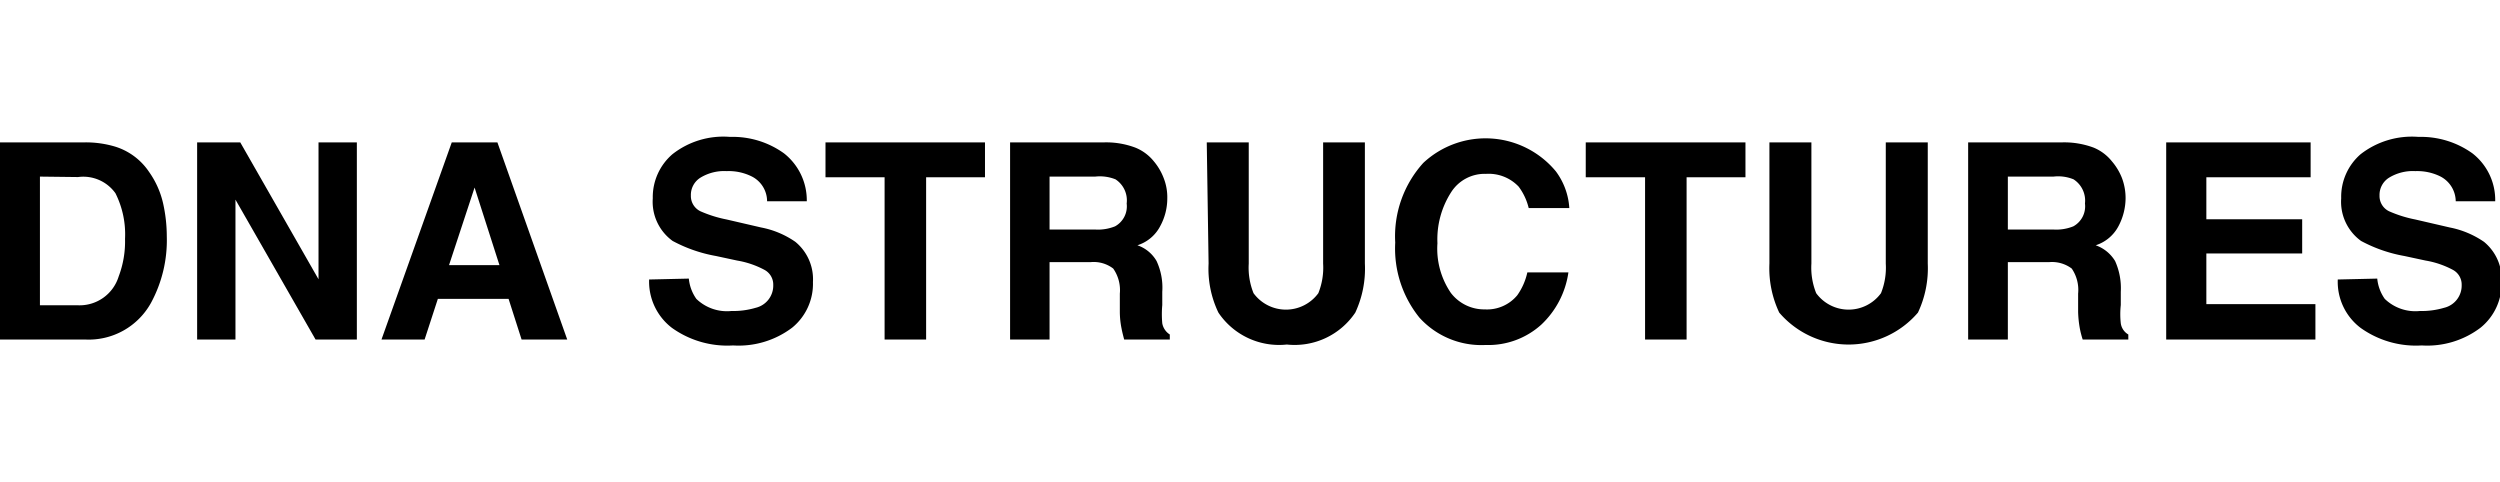 <svg id="1c541f80-69e8-4691-850f-84e957c46dc6" data-name="Layer 1" xmlns="http://www.w3.org/2000/svg" viewBox="0 0 109.57 21.11"><title>dna-structures</title><path d="M5.06,6.43a2.78,2.78,0,0,1,1.47,1.1,3.86,3.86,0,0,1,.62,1.39,6.66,6.66,0,0,1,.16,1.43,5.76,5.76,0,0,1-.69,2.92,3.12,3.12,0,0,1-2.9,1.61H0V6.24H3.72A4.49,4.49,0,0,1,5.06,6.43ZM1.75,7.74v5.64H3.42A1.79,1.79,0,0,0,5.2,12.12a4.32,4.32,0,0,0,.28-1.65,4,4,0,0,0-.42-2,1.73,1.73,0,0,0-1.64-.71Z"/><path d="M8.64,6.24h1.89l3.43,6v-6h1.68v8.64H13.83L10.32,8.75v6.13H8.64Z"/><path d="M19.8,6.24h2l3.06,8.64h-2l-.57-1.78H19.19l-.58,1.78H16.72Zm-.12,5.38h2.21L20.8,8.22Z"/><path d="M30.19,12.21a1.84,1.84,0,0,0,.33.89,1.93,1.93,0,0,0,1.54.53,3.44,3.44,0,0,0,1.06-.14,1,1,0,0,0,.77-1,.73.73,0,0,0-.38-.66,3.9,3.9,0,0,0-1.2-.41l-.93-.2a6.33,6.33,0,0,1-1.9-.66,2.12,2.12,0,0,1-.87-1.87,2.48,2.48,0,0,1,.86-1.93A3.61,3.61,0,0,1,32,6a3.85,3.85,0,0,1,2.36.72,2.62,2.62,0,0,1,1,2.1H33.62a1.22,1.22,0,0,0-.7-1.1,2.26,2.26,0,0,0-1.07-.22,2,2,0,0,0-1.14.28.89.89,0,0,0-.43.79.74.74,0,0,0,.42.69,5.4,5.4,0,0,0,1.15.36l1.51.35a3.92,3.92,0,0,1,1.5.63,2.12,2.12,0,0,1,.77,1.76,2.48,2.48,0,0,1-.91,2,3.89,3.89,0,0,1-2.59.78,4.17,4.17,0,0,1-2.68-.77,2.55,2.55,0,0,1-1-2.12Z"/><path d="M43.17,6.24V7.77H40.59v7.11H38.77V7.77H36.18V6.24Z"/><path d="M49.76,6.47a2,2,0,0,1,.81.6A2.55,2.55,0,0,1,51,7.8a2.29,2.29,0,0,1,.16.9,2.53,2.53,0,0,1-.31,1.21,1.7,1.7,0,0,1-1,.84,1.55,1.55,0,0,1,.84.69,2.76,2.76,0,0,1,.25,1.35v.58a4.46,4.46,0,0,0,0,.8.73.73,0,0,0,.33.49v.22h-2c-.05-.19-.09-.35-.11-.46a3.74,3.74,0,0,1-.08-.75v-.8a1.65,1.65,0,0,0-.29-1.1,1.41,1.41,0,0,0-1-.28H46v3.39H44.27V6.24H48.4A3.63,3.63,0,0,1,49.76,6.47ZM46,7.74v2.32H48a2,2,0,0,0,.87-.14,1,1,0,0,0,.51-1,1.1,1.1,0,0,0-.49-1.06A1.85,1.85,0,0,0,48,7.74Z"/><path d="M52.89,6.24h1.84v5.31a3,3,0,0,0,.21,1.3,1.76,1.76,0,0,0,2.84,0,3,3,0,0,0,.21-1.3V6.24h1.83v5.31a4.56,4.56,0,0,1-.42,2.15,3.2,3.2,0,0,1-3,1.4,3.2,3.2,0,0,1-3-1.4,4.43,4.43,0,0,1-.43-2.15Z"/><path d="M62.38,7.14a4,4,0,0,1,5.81.37,3,3,0,0,1,.59,1.61H67a2.57,2.57,0,0,0-.44-.94,1.81,1.81,0,0,0-1.43-.56,1.74,1.74,0,0,0-1.52.79A3.82,3.82,0,0,0,63,10.66a3.44,3.44,0,0,0,.59,2.18,1.84,1.84,0,0,0,1.49.72,1.72,1.72,0,0,0,1.42-.62,2.76,2.76,0,0,0,.44-1h1.8a3.89,3.89,0,0,1-1.19,2.29,3.46,3.46,0,0,1-2.44.89,3.66,3.66,0,0,1-2.9-1.2,4.82,4.82,0,0,1-1.06-3.29A4.79,4.79,0,0,1,62.38,7.14Z"/><path d="M76.5,6.24V7.77H73.92v7.11H72.1V7.77H69.5V6.24Z"/><path d="M77.55,6.24h1.84v5.31a3,3,0,0,0,.21,1.3,1.76,1.76,0,0,0,2.84,0,3,3,0,0,0,.21-1.3V6.24h1.84v5.31a4.55,4.55,0,0,1-.43,2.15,4,4,0,0,1-6.08,0,4.55,4.55,0,0,1-.43-2.15Z"/><path d="M91.76,6.47a2,2,0,0,1,.8.6A2.58,2.58,0,0,1,93,7.8a2.49,2.49,0,0,1,.16.9,2.65,2.65,0,0,1-.31,1.21,1.72,1.72,0,0,1-1,.84,1.62,1.62,0,0,1,.85.69,2.89,2.89,0,0,1,.25,1.35v.58a3.66,3.66,0,0,0,0,.8.67.67,0,0,0,.33.49v.22h-2a4,4,0,0,1-.12-.46,4.65,4.65,0,0,1-.08-.75v-.8a1.66,1.66,0,0,0-.28-1.1,1.44,1.44,0,0,0-1-.28H88v3.39H86.26V6.24h4.13A3.69,3.69,0,0,1,91.76,6.47ZM88,7.74v2.32H90a2,2,0,0,0,.87-.14,1,1,0,0,0,.51-1,1.11,1.11,0,0,0-.5-1.06A1.78,1.78,0,0,0,90,7.74Z"/><path d="M101.27,7.77H96.7V9.61h4.2v1.5H96.7v2.22h4.78v1.55H94.94V6.24h6.33Z"/><path d="M104.19,12.21a1.84,1.84,0,0,0,.33.89,1.93,1.93,0,0,0,1.54.53,3.44,3.44,0,0,0,1.06-.14,1,1,0,0,0,.77-1,.73.73,0,0,0-.38-.66,3.9,3.9,0,0,0-1.2-.41l-.93-.2a6.33,6.33,0,0,1-1.9-.66,2.12,2.12,0,0,1-.87-1.87,2.47,2.47,0,0,1,.85-1.93A3.66,3.66,0,0,1,106,6a3.87,3.87,0,0,1,2.36.72,2.59,2.59,0,0,1,1,2.1h-1.73a1.24,1.24,0,0,0-.7-1.1,2.29,2.29,0,0,0-1.07-.22,2,2,0,0,0-1.14.28.89.89,0,0,0-.43.79.74.74,0,0,0,.42.69,5.4,5.4,0,0,0,1.15.36l1.51.35a4,4,0,0,1,1.5.63,2.12,2.12,0,0,1,.77,1.76,2.49,2.49,0,0,1-.92,2,3.86,3.86,0,0,1-2.58.78,4.17,4.17,0,0,1-2.68-.77,2.53,2.53,0,0,1-1-2.12Z"/></svg>